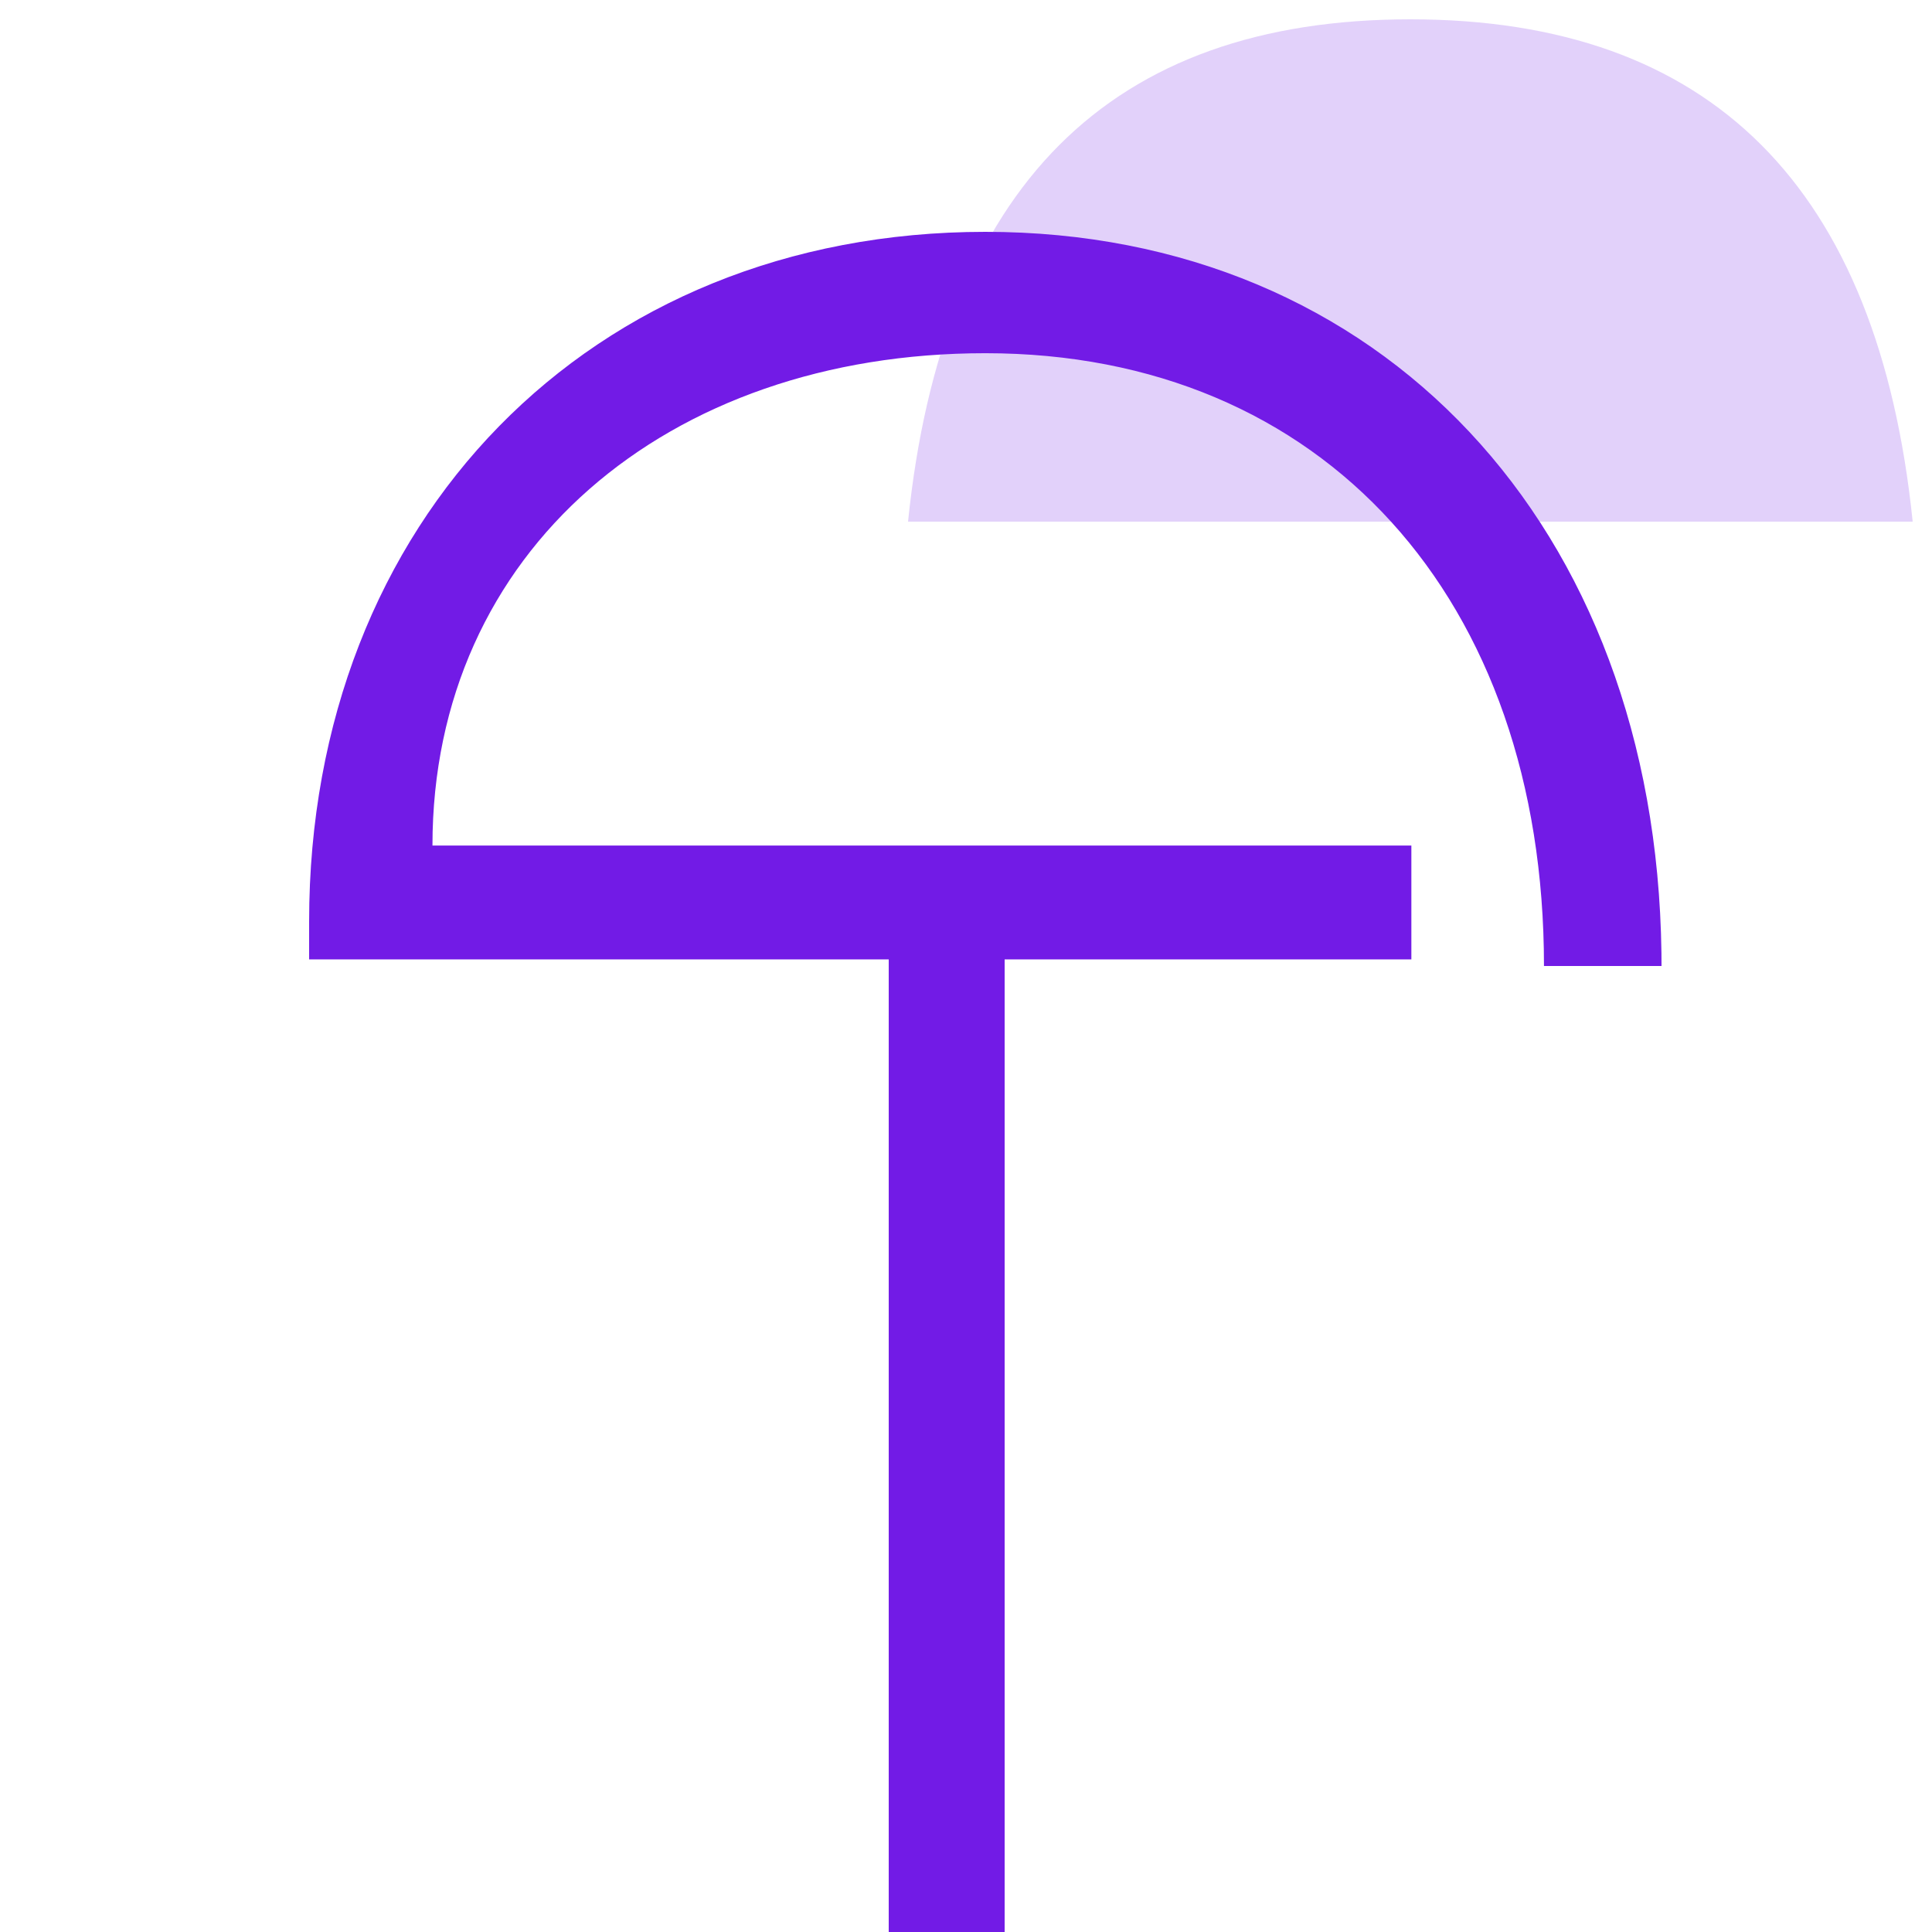 <?xml version="1.0" encoding="UTF-8"?>
<svg width="50px" height="50px" viewBox="0 0 50 50" version="1.1" xmlns="http://www.w3.org/2000/svg" xmlns:xlink="http://www.w3.org/1999/xlink">
    <title>99. Icons/Values/Aziende/protection</title>
    <g id="99.-Icons/Values/Aziende/protection" stroke="none" stroke-width="1" fill="none" fill-rule="evenodd">
        <g id="Group-6-Copy-2" transform="translate(23.5, 0.5)" fill="#721BE6" fill-opacity="0.2">
            <path d="M19.5,19.5 C10.833,18.609 6.5,14.275 6.5,6.5 C6.5,-1.275 10.833,-5.609 19.5,-6.5 L19.5,19.5 Z" id="Fill-1" transform="translate(13, 6.5) rotate(-270) translate(-13, -6.5)"></path>
        </g>
        <g id="A-Brands-/-iconography-/-security-/-black" transform="translate(8, 6)" fill="#721BE6" fill-rule="nonzero">
            <path d="M17.5,0 C27.73,0 34.851,7.593 34.998,18.663 L35,19 L31.958,19 C31.958,9.5 26.241,3.141 17.5,3.141 C9.252,3.141 3.192,8.273 3.192,15.882 L28.526,15.882 L28.526,18.829 L0,18.829 L0,17.85 C0,7.473 7.27,0 17.5,0 Z" id="Path"></path>
            <polygon id="Path" transform="translate(16.5, 31) rotate(-180) translate(-16.5, -31)" points="18 18 18 44 15 44 15 18"></polygon>
        </g>
    </g>
</svg>